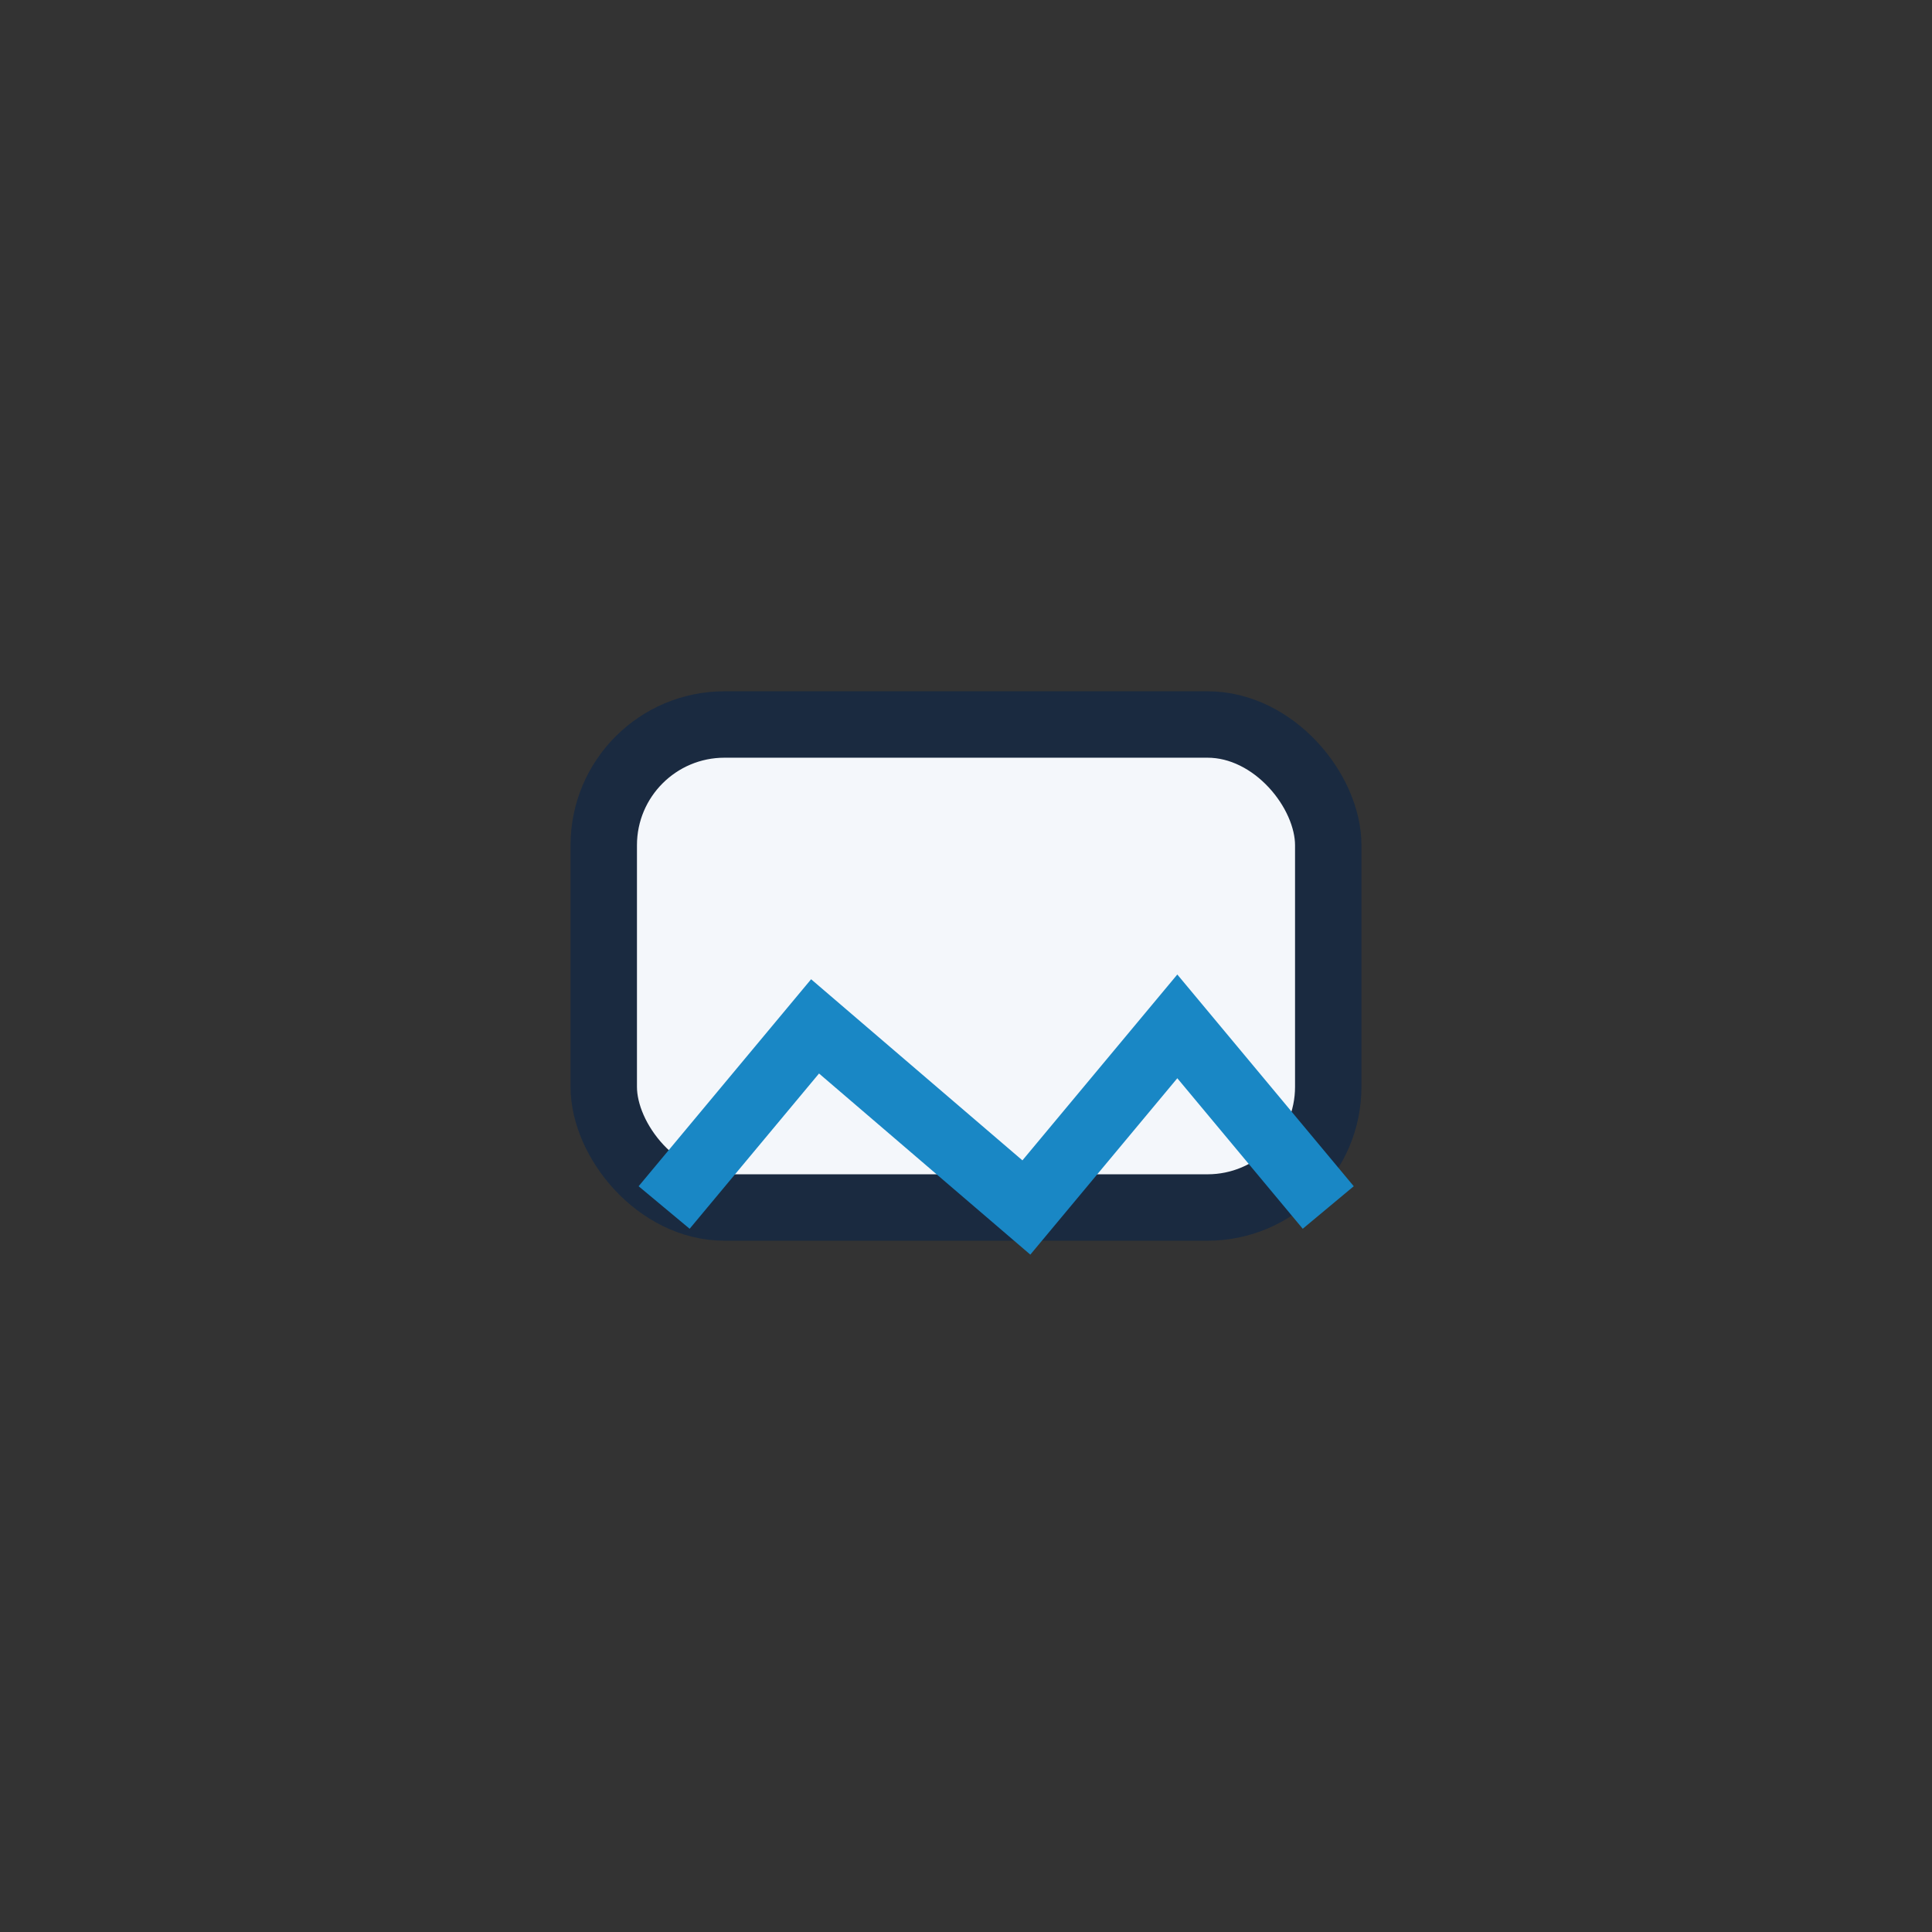 <?xml version="1.0" encoding="UTF-8"?>
<svg xmlns="http://www.w3.org/2000/svg" width="32" height="32" viewBox="0 0 32 32"><rect x="0" y="0" width="32" height="32" fill="#333333" stroke="none"/><rect x="10" y="12" width="12" height="8" rx="2" fill="#F4F7FB" stroke="#1A2A40" stroke-width="1.1"/><path d="M11 20l2.5-3L17 20l2.5-3 2.5 3" fill="none" stroke="#1987C5" stroke-width="1.1"/></svg>